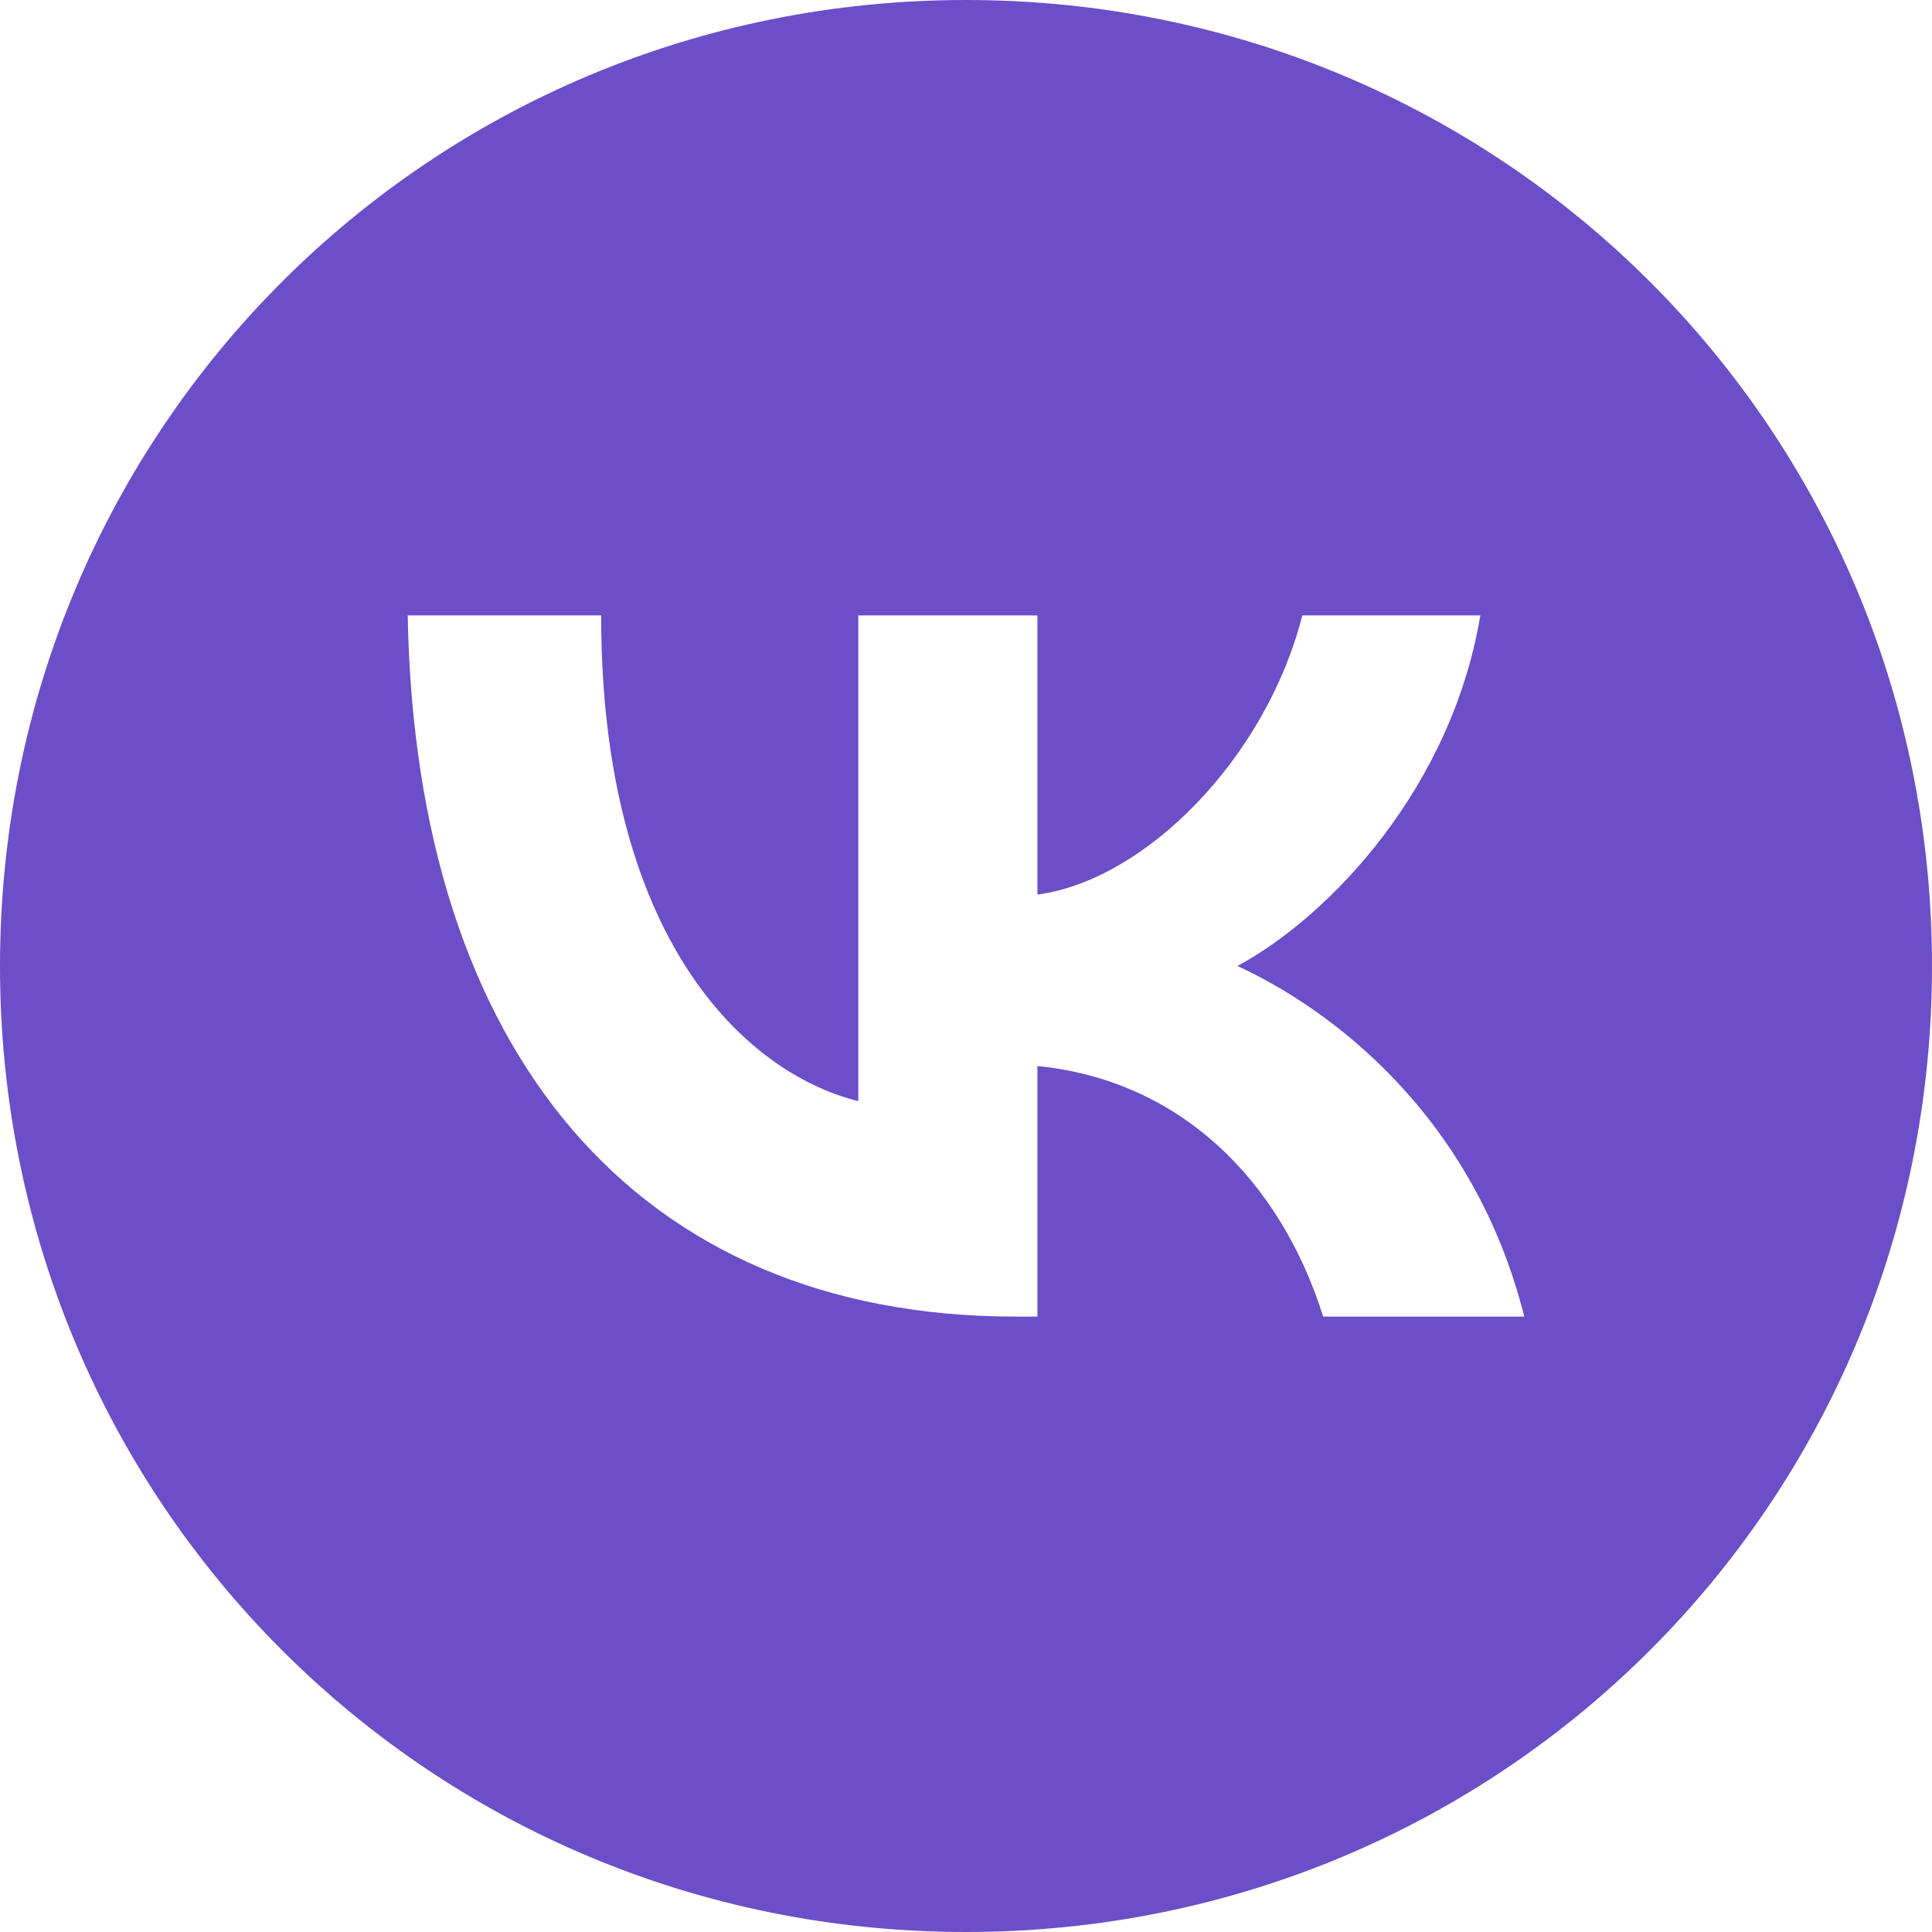 <?xml version="1.0" encoding="UTF-8"?> <svg xmlns="http://www.w3.org/2000/svg" xmlns:xlink="http://www.w3.org/1999/xlink" xmlns:xodm="http://www.corel.com/coreldraw/odm/2003" xml:space="preserve" width="431px" height="431px" version="1.1" style="shape-rendering:geometricPrecision; text-rendering:geometricPrecision; image-rendering:optimizeQuality; fill-rule:evenodd; clip-rule:evenodd" viewBox="0 0 17.58 17.58"> <defs> <style type="text/css"> .fil0 {fill:#6C4EC8;fill-rule:nonzero} </style> </defs> <g id="Слой_x0020_1">  <g id="_2434438378784"> <path class="fil0" d="M8.79 0c-4.88,0 -8.79,3.91 -8.79,8.79 0,4.88 3.91,8.79 8.79,8.79 4.88,0 8.79,-3.91 8.79,-8.79 0,-4.88 -3.91,-8.79 -8.79,-8.79zm0.45 11.98c-3.45,0 -5.46,-2.41 -5.53,-6.38l1.76 0c0,2.93 1.3,4.16 2.34,4.42l0 -4.42 1.63 0 0 2.54c0.98,-0.13 2.08,-1.24 2.41,-2.54l1.62 0c-0.26,1.56 -1.36,2.73 -2.21,3.19 0.85,0.39 2.15,1.36 2.61,3.19l-1.83 0c-0.39,-1.24 -1.3,-2.15 -2.6,-2.28l0 2.28 -0.2 0 0 0z"></path> </g> </g> </svg> 